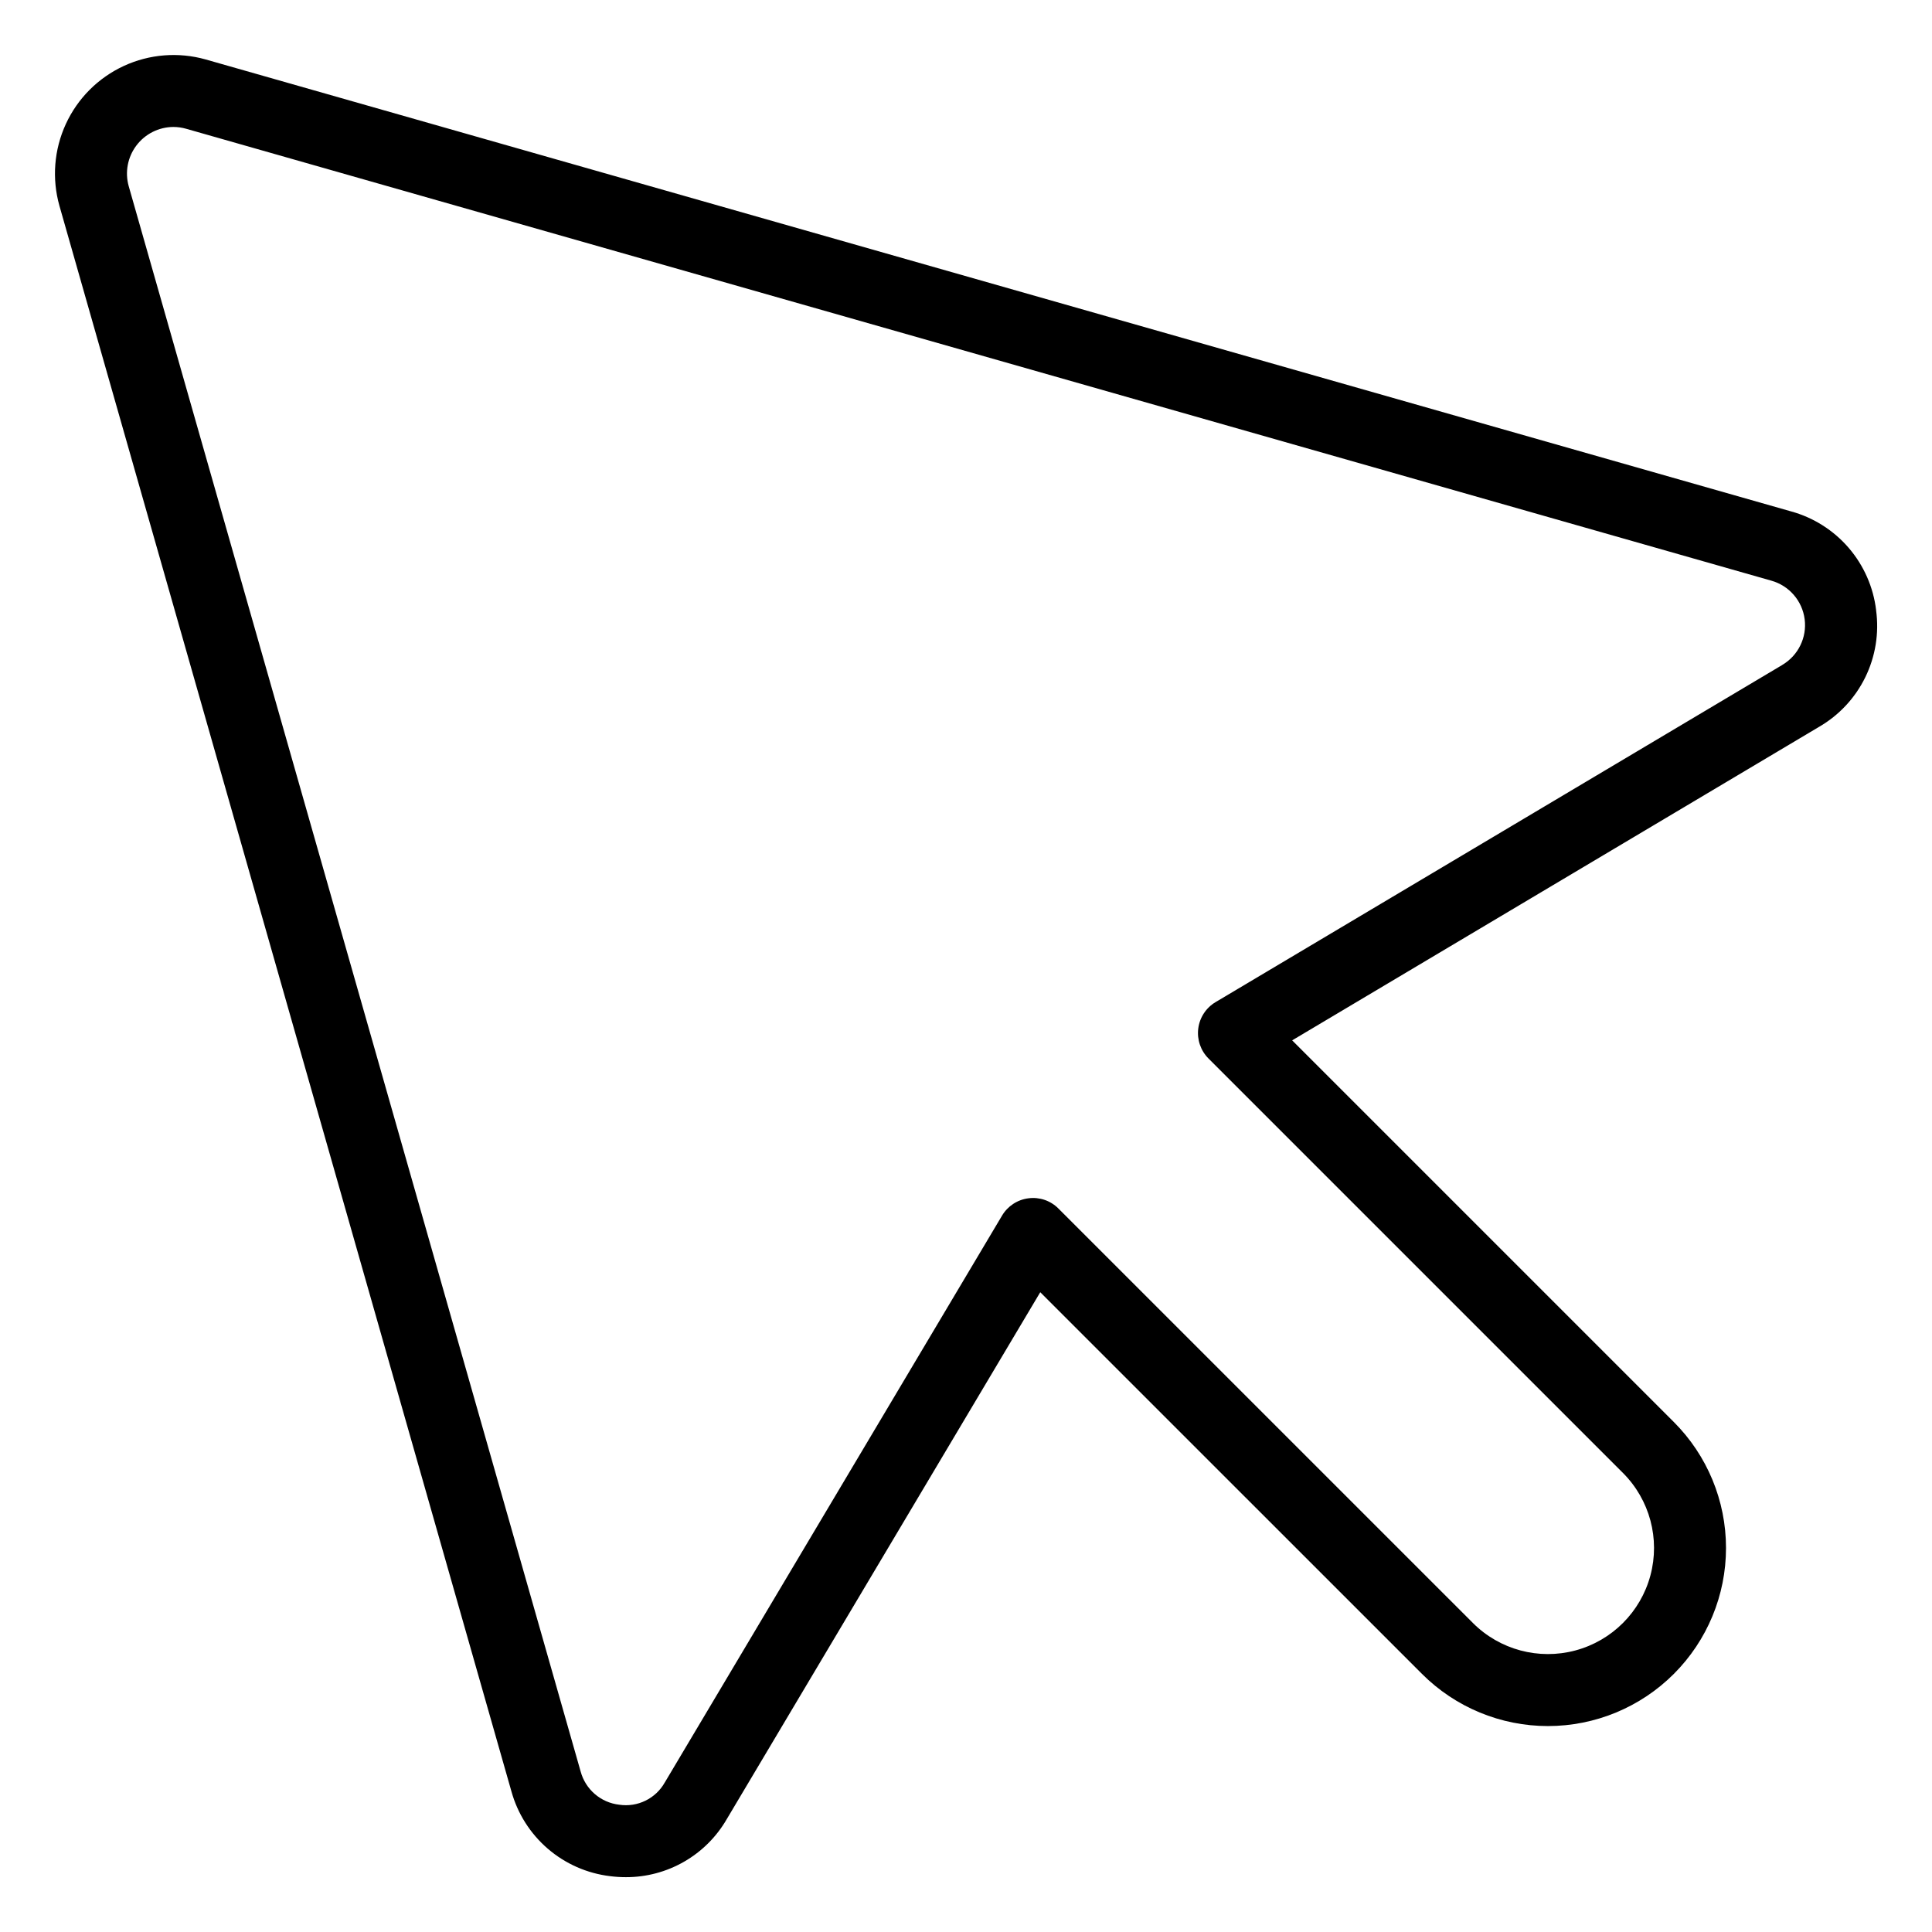 <?xml version="1.0" encoding="UTF-8"?>
<!-- Uploaded to: ICON Repo, www.svgrepo.com, Generator: ICON Repo Mixer Tools -->
<svg fill="#000000" width="800px" height="800px" version="1.1" viewBox="144 144 512 512" xmlns="http://www.w3.org/2000/svg">
 <path d="m641.19 305.7c-0.73-6.106-3.262-11.852-7.269-16.512-4.012-4.66-9.316-8.02-15.242-9.656h-0.008l-420.18-119.78c-7.199-2.023-14.887-1.414-21.676 1.723-6.793 3.137-12.242 8.594-15.367 15.387-3.129 6.793-3.731 14.48-1.699 21.68l119.77 420.15v-0.004c1.633 5.926 4.996 11.23 9.656 15.242 4.66 4.008 10.406 6.539 16.508 7.273 1.383 0.176 2.773 0.266 4.168 0.266 5.418 0.016 10.742-1.398 15.438-4.098 4.695-2.699 8.598-6.59 11.309-11.281l83.082-139.64 101.16 101.15c8.852 8.852 20.855 13.824 33.375 13.824 12.516 0 24.52-4.973 33.371-13.824 8.852-8.852 13.824-20.855 13.824-33.371 0-12.52-4.973-24.523-13.824-33.375l-101.15-101.15 139.62-83.074c5.309-3.07 9.578-7.652 12.273-13.16 2.691-5.508 3.688-11.691 2.852-17.766zm-24.859 14.516-150.19 89.355c-2.531 1.504-4.227 4.094-4.59 7.016-0.367 2.922 0.637 5.848 2.719 7.93l109.83 109.83c7.102 7.102 9.879 17.457 7.277 27.16s-10.18 17.281-19.883 19.879c-9.699 2.602-20.055-0.172-27.156-7.277l-109.84-109.83c-2.074-2.098-5.008-3.102-7.934-2.719-2.922 0.363-5.512 2.059-7.012 4.59l-89.363 150.2h-0.004c-2.398 4.289-7.207 6.648-12.07 5.918-4.902-0.551-8.969-4.055-10.242-8.824l-119.76-420.1c-1.043-3.711-0.293-7.695 2.027-10.773 2.316-3.082 5.941-4.902 9.793-4.926 1.137 0 2.269 0.16 3.363 0.469l420.13 119.77c4.723 1.324 8.195 5.34 8.828 10.203 0.633 4.863-1.703 9.633-5.93 12.121z"/>
</svg>